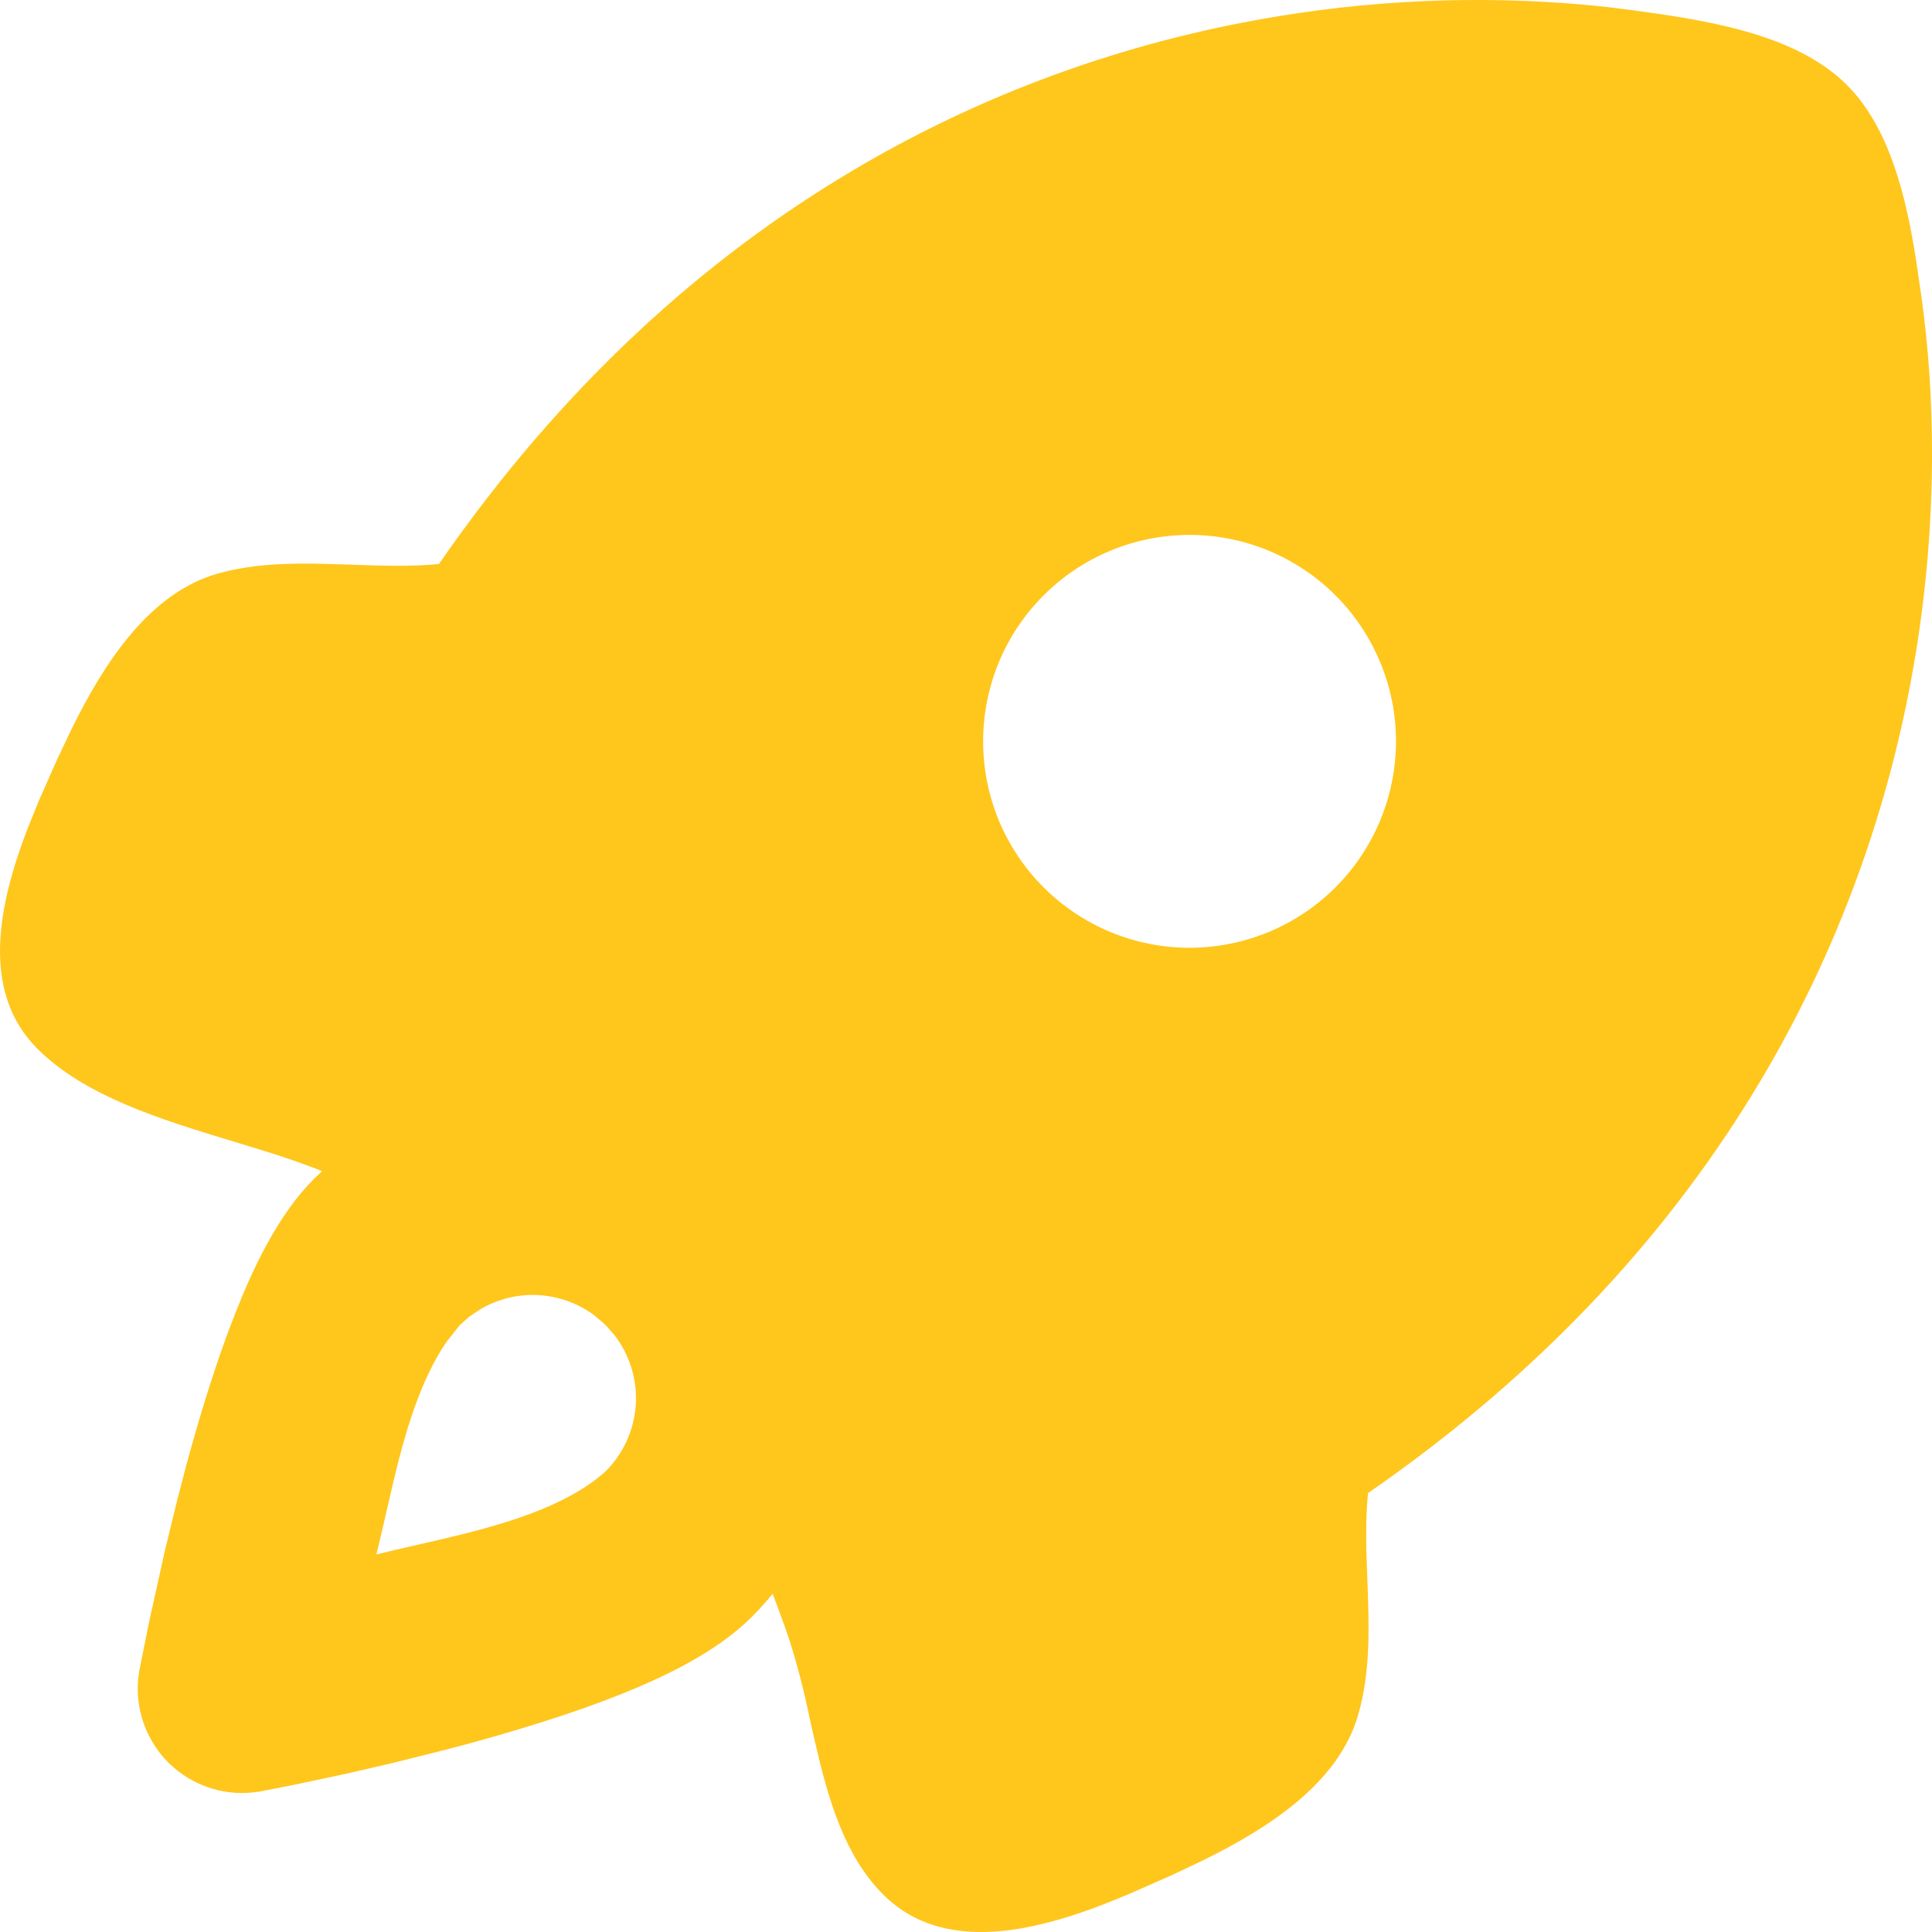 <?xml version="1.0" encoding="UTF-8"?> <svg xmlns="http://www.w3.org/2000/svg" width="30" height="30" viewBox="0 0 30 30" fill="none"><path fill-rule="evenodd" clip-rule="evenodd" d="M24.951 0.108L25.36 0.16C26.44 0.309 27.87 0.509 28.679 1.32C29.343 1.982 29.598 3.059 29.75 4.021L29.84 4.639C30.042 6.098 30.095 8.008 29.75 10.13C29.07 14.318 26.841 19.315 21.243 23.184C21.212 23.486 21.211 23.79 21.217 24.095L21.233 24.55C21.259 25.25 21.285 25.951 21.089 26.63C20.785 27.688 19.7 28.385 18.685 28.885L18.188 29.121L17.547 29.403C16.348 29.913 14.73 30.435 13.715 29.419C13.106 28.811 12.856 27.92 12.652 27.034L12.577 26.702C12.492 26.284 12.385 25.869 12.257 25.462C12.177 25.228 12.09 24.989 11.997 24.749C11.895 24.874 11.786 24.995 11.672 25.109C11.119 25.662 10.293 26.048 9.614 26.319C8.872 26.613 8.032 26.869 7.255 27.081L6.856 27.186L6.091 27.377L5.399 27.537L4.57 27.714L4.053 27.815C3.794 27.862 3.528 27.847 3.278 27.769C3.027 27.691 2.799 27.553 2.613 27.368C2.428 27.182 2.29 26.954 2.212 26.703C2.134 26.452 2.118 26.186 2.166 25.928L2.304 25.238L2.551 24.119L2.75 23.301L2.9 22.724C3.112 21.949 3.368 21.109 3.663 20.368C3.932 19.687 4.319 18.862 4.872 18.309L5 18.186L4.897 18.144C4.623 18.04 4.346 17.945 4.065 17.86L3.621 17.724C2.509 17.387 1.32 17.025 0.581 16.285C-0.316 15.389 -0.013 14.025 0.419 12.89L0.596 12.451L0.879 11.81L1.115 11.313C1.615 10.3 2.312 9.215 3.37 8.91C3.931 8.75 4.514 8.741 5.101 8.757L5.453 8.768C5.912 8.784 6.368 8.802 6.816 8.758C10.684 3.158 15.682 0.929 19.869 0.249C21.549 -0.026 23.259 -0.074 24.951 0.108ZM9.226 20.423C8.974 20.236 8.672 20.128 8.359 20.11C8.046 20.093 7.734 20.169 7.463 20.327L7.287 20.445L7.138 20.578L6.937 20.832C6.521 21.434 6.283 22.268 6.099 23.047L5.926 23.797L5.844 24.138L6.15 24.064L6.82 23.91C7.747 23.694 8.774 23.414 9.406 22.845C9.68 22.57 9.846 22.205 9.872 21.818C9.898 21.431 9.782 21.047 9.547 20.739L9.415 20.588L9.377 20.551L9.226 20.423ZM20.738 9.245C20.441 8.948 20.087 8.712 19.698 8.55C19.309 8.389 18.893 8.306 18.472 8.306C18.051 8.306 17.634 8.389 17.245 8.55C16.856 8.711 16.503 8.947 16.205 9.245C15.907 9.542 15.671 9.896 15.51 10.284C15.349 10.673 15.266 11.09 15.266 11.511C15.266 11.932 15.348 12.349 15.509 12.738C15.67 13.127 15.906 13.48 16.204 13.778C16.805 14.379 17.62 14.717 18.471 14.717C19.321 14.717 20.136 14.38 20.737 13.779C21.338 13.178 21.676 12.362 21.677 11.512C21.677 10.662 21.339 9.847 20.738 9.245Z" fill="#FFC61C"></path></svg> 